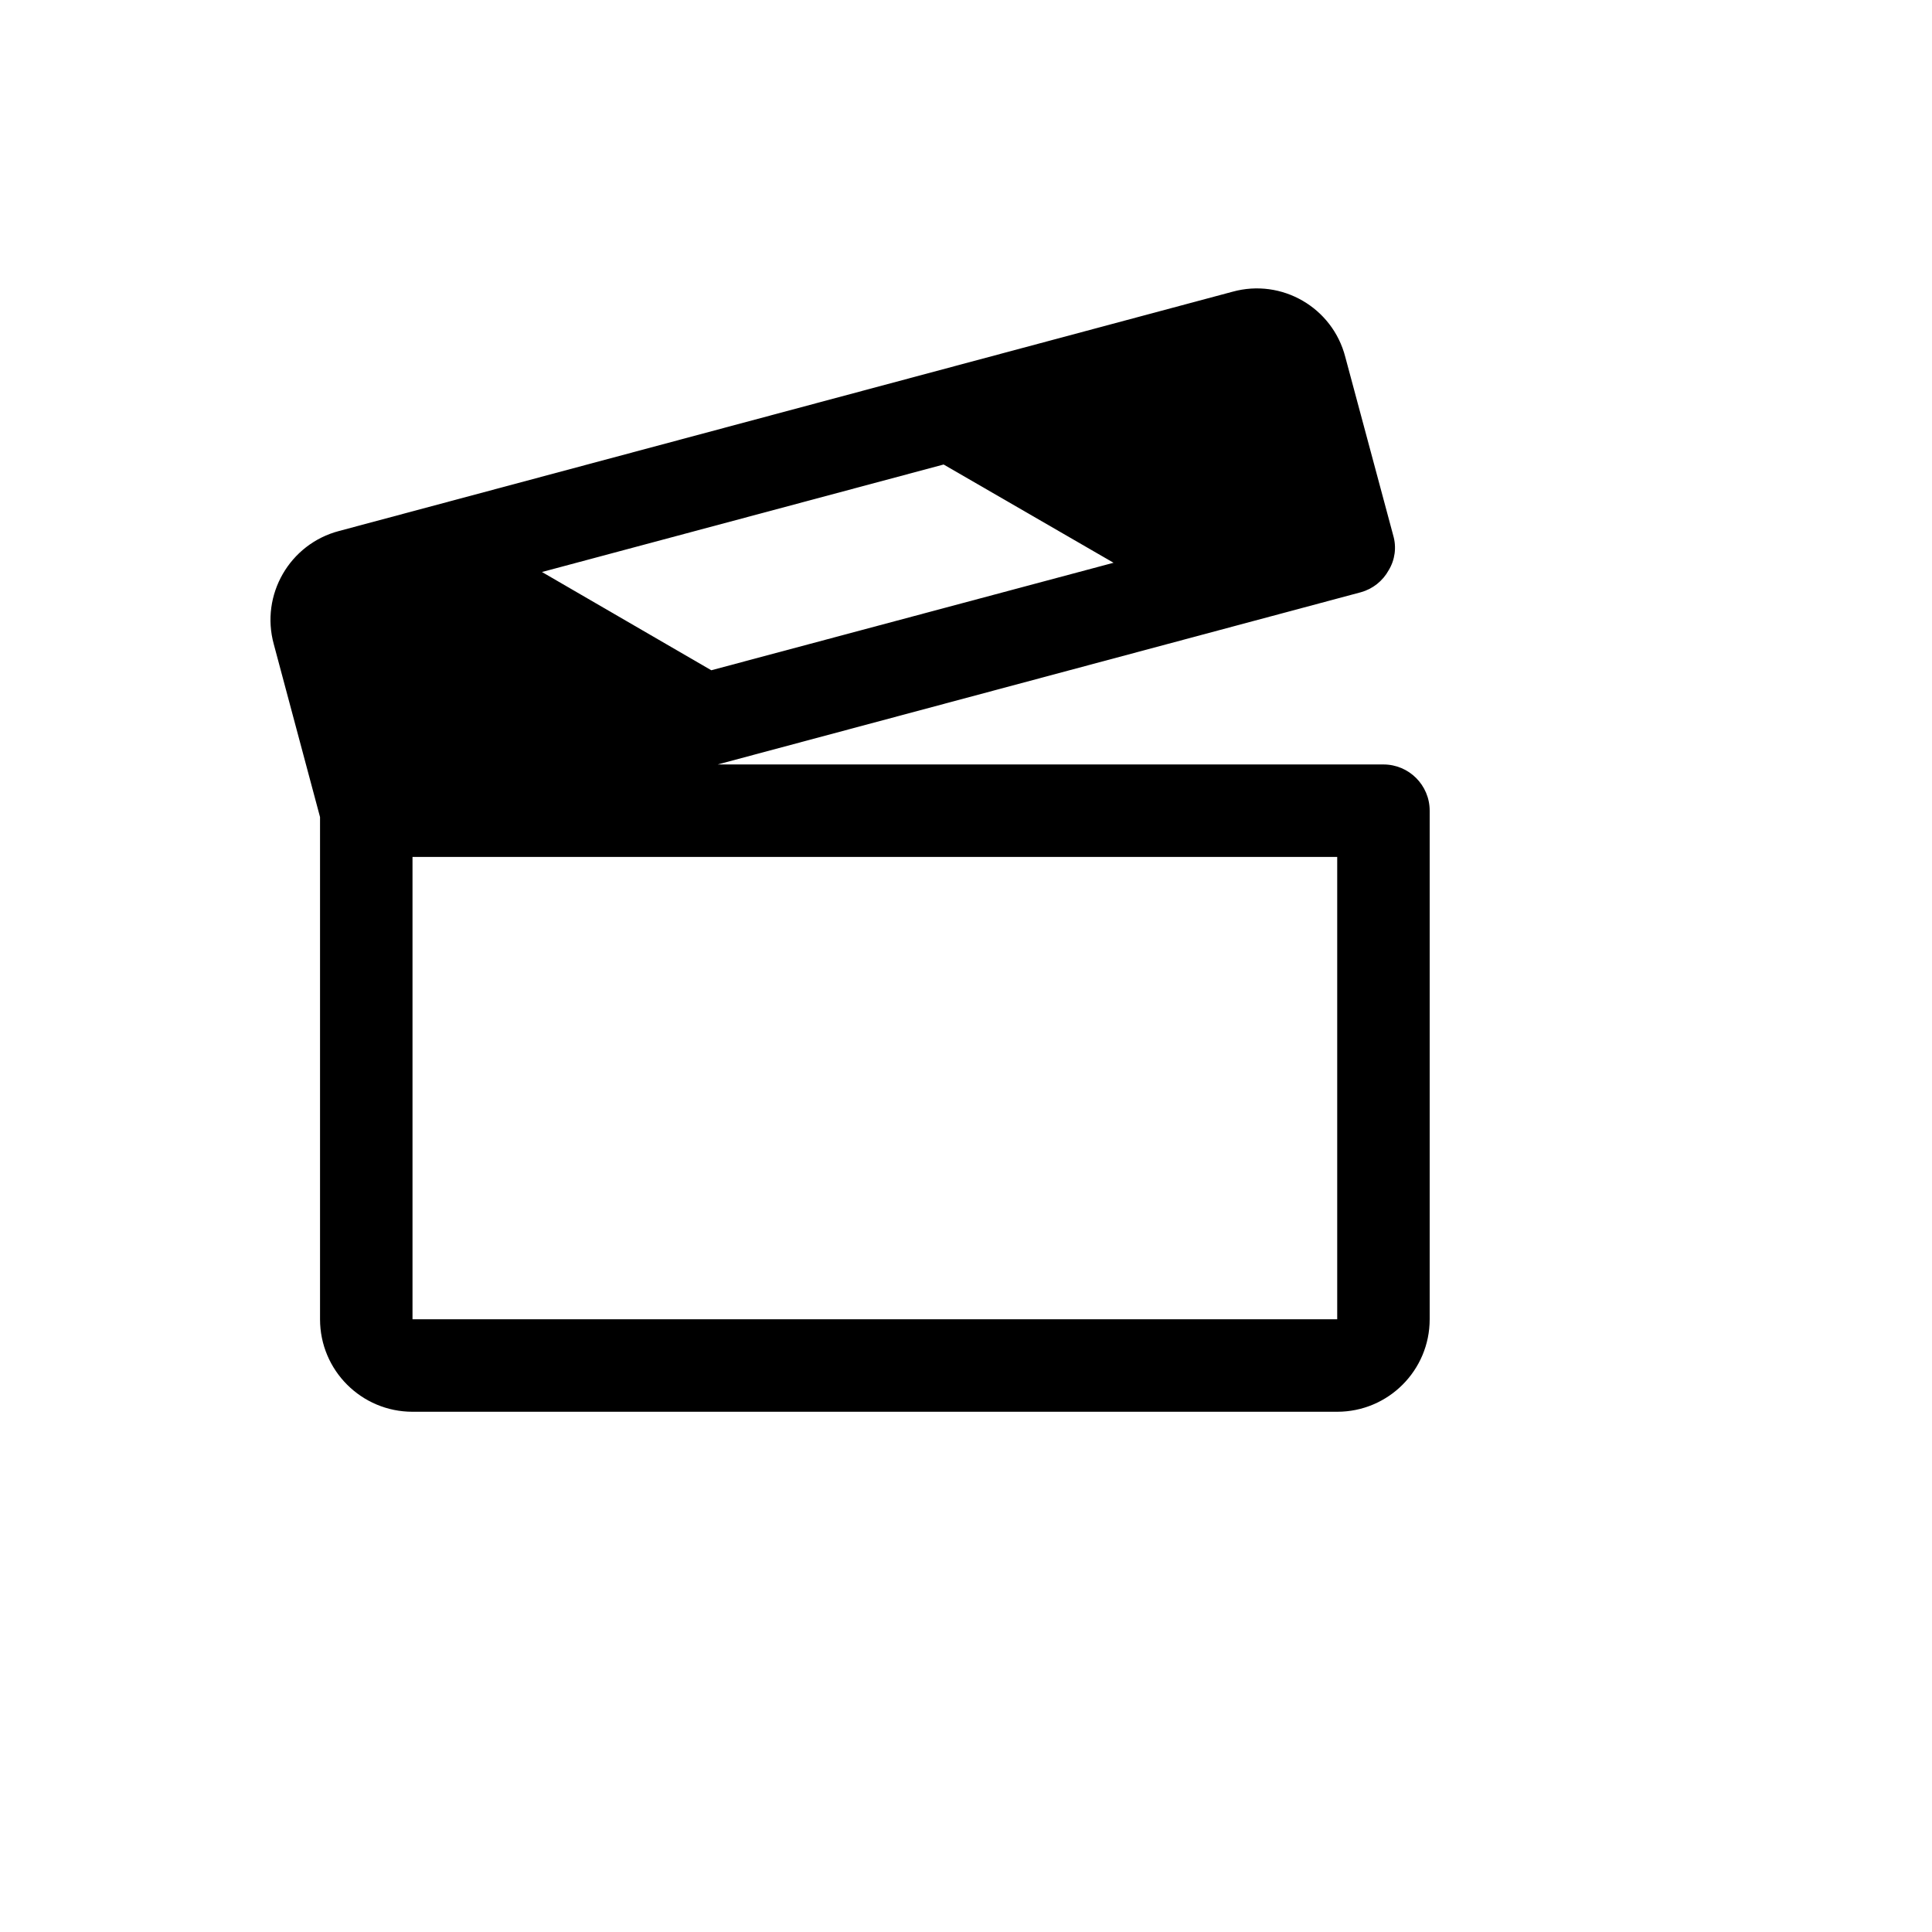<svg xmlns="http://www.w3.org/2000/svg" version="1.1" xmlns:xlink="http://www.w3.org/1999/xlink" width="100%" height="100%" id="svgWorkerArea" viewBox="-25 -25 625 625" xmlns:idraw="https://idraw.muisca.co" style="background: white;"><defs id="defsdoc"><pattern id="patternBool" x="0" y="0" width="10" height="10" patternUnits="userSpaceOnUse" patternTransform="rotate(35)"><circle cx="5" cy="5" r="4" style="stroke: none;fill: #ff000070;"></circle></pattern></defs><g id="fileImp-101593453" class="cosito"><path id="pathImp-98585607" class="grouped" d="M422.543 222.303C422.543 222.303 207.161 222.303 207.161 222.303 207.161 222.303 415.251 166.588 415.251 166.588 419.076 165.523 422.311 162.962 424.226 159.484 426.278 156.12 426.821 152.049 425.721 148.266 425.721 148.266 410.203 90.494 410.203 90.494 406.093 74.499 389.667 64.98 373.745 69.367 373.745 69.367 84.7 146.77 84.7 146.77 68.68 150.968 59.179 167.447 63.574 183.415 63.574 183.415 78.531 239.317 78.531 239.317 78.531 239.317 78.531 401.788 78.531 401.788 78.531 418.309 91.924 431.702 108.445 431.702 108.445 431.702 407.586 431.702 407.586 431.702 424.107 431.702 437.5 418.309 437.5 401.788 437.5 401.788 437.5 237.26 437.5 237.26 437.5 229 430.803 222.303 422.543 222.303 422.543 222.303 422.543 222.303 422.543 222.303M280.264 125.269C280.264 125.269 335.231 157.053 335.231 157.053 335.231 157.053 205.105 191.828 205.105 191.828 205.105 191.828 150.324 160.044 150.324 160.044 150.324 160.044 280.264 125.269 280.264 125.269M407.586 401.788C407.586 401.788 108.445 401.788 108.445 401.788 108.445 401.788 108.445 252.217 108.445 252.217 108.445 252.217 407.586 252.217 407.586 252.217 407.586 252.217 407.586 401.788 407.586 401.788 407.586 401.788 407.586 401.788 407.586 401.788"></path></g></svg>